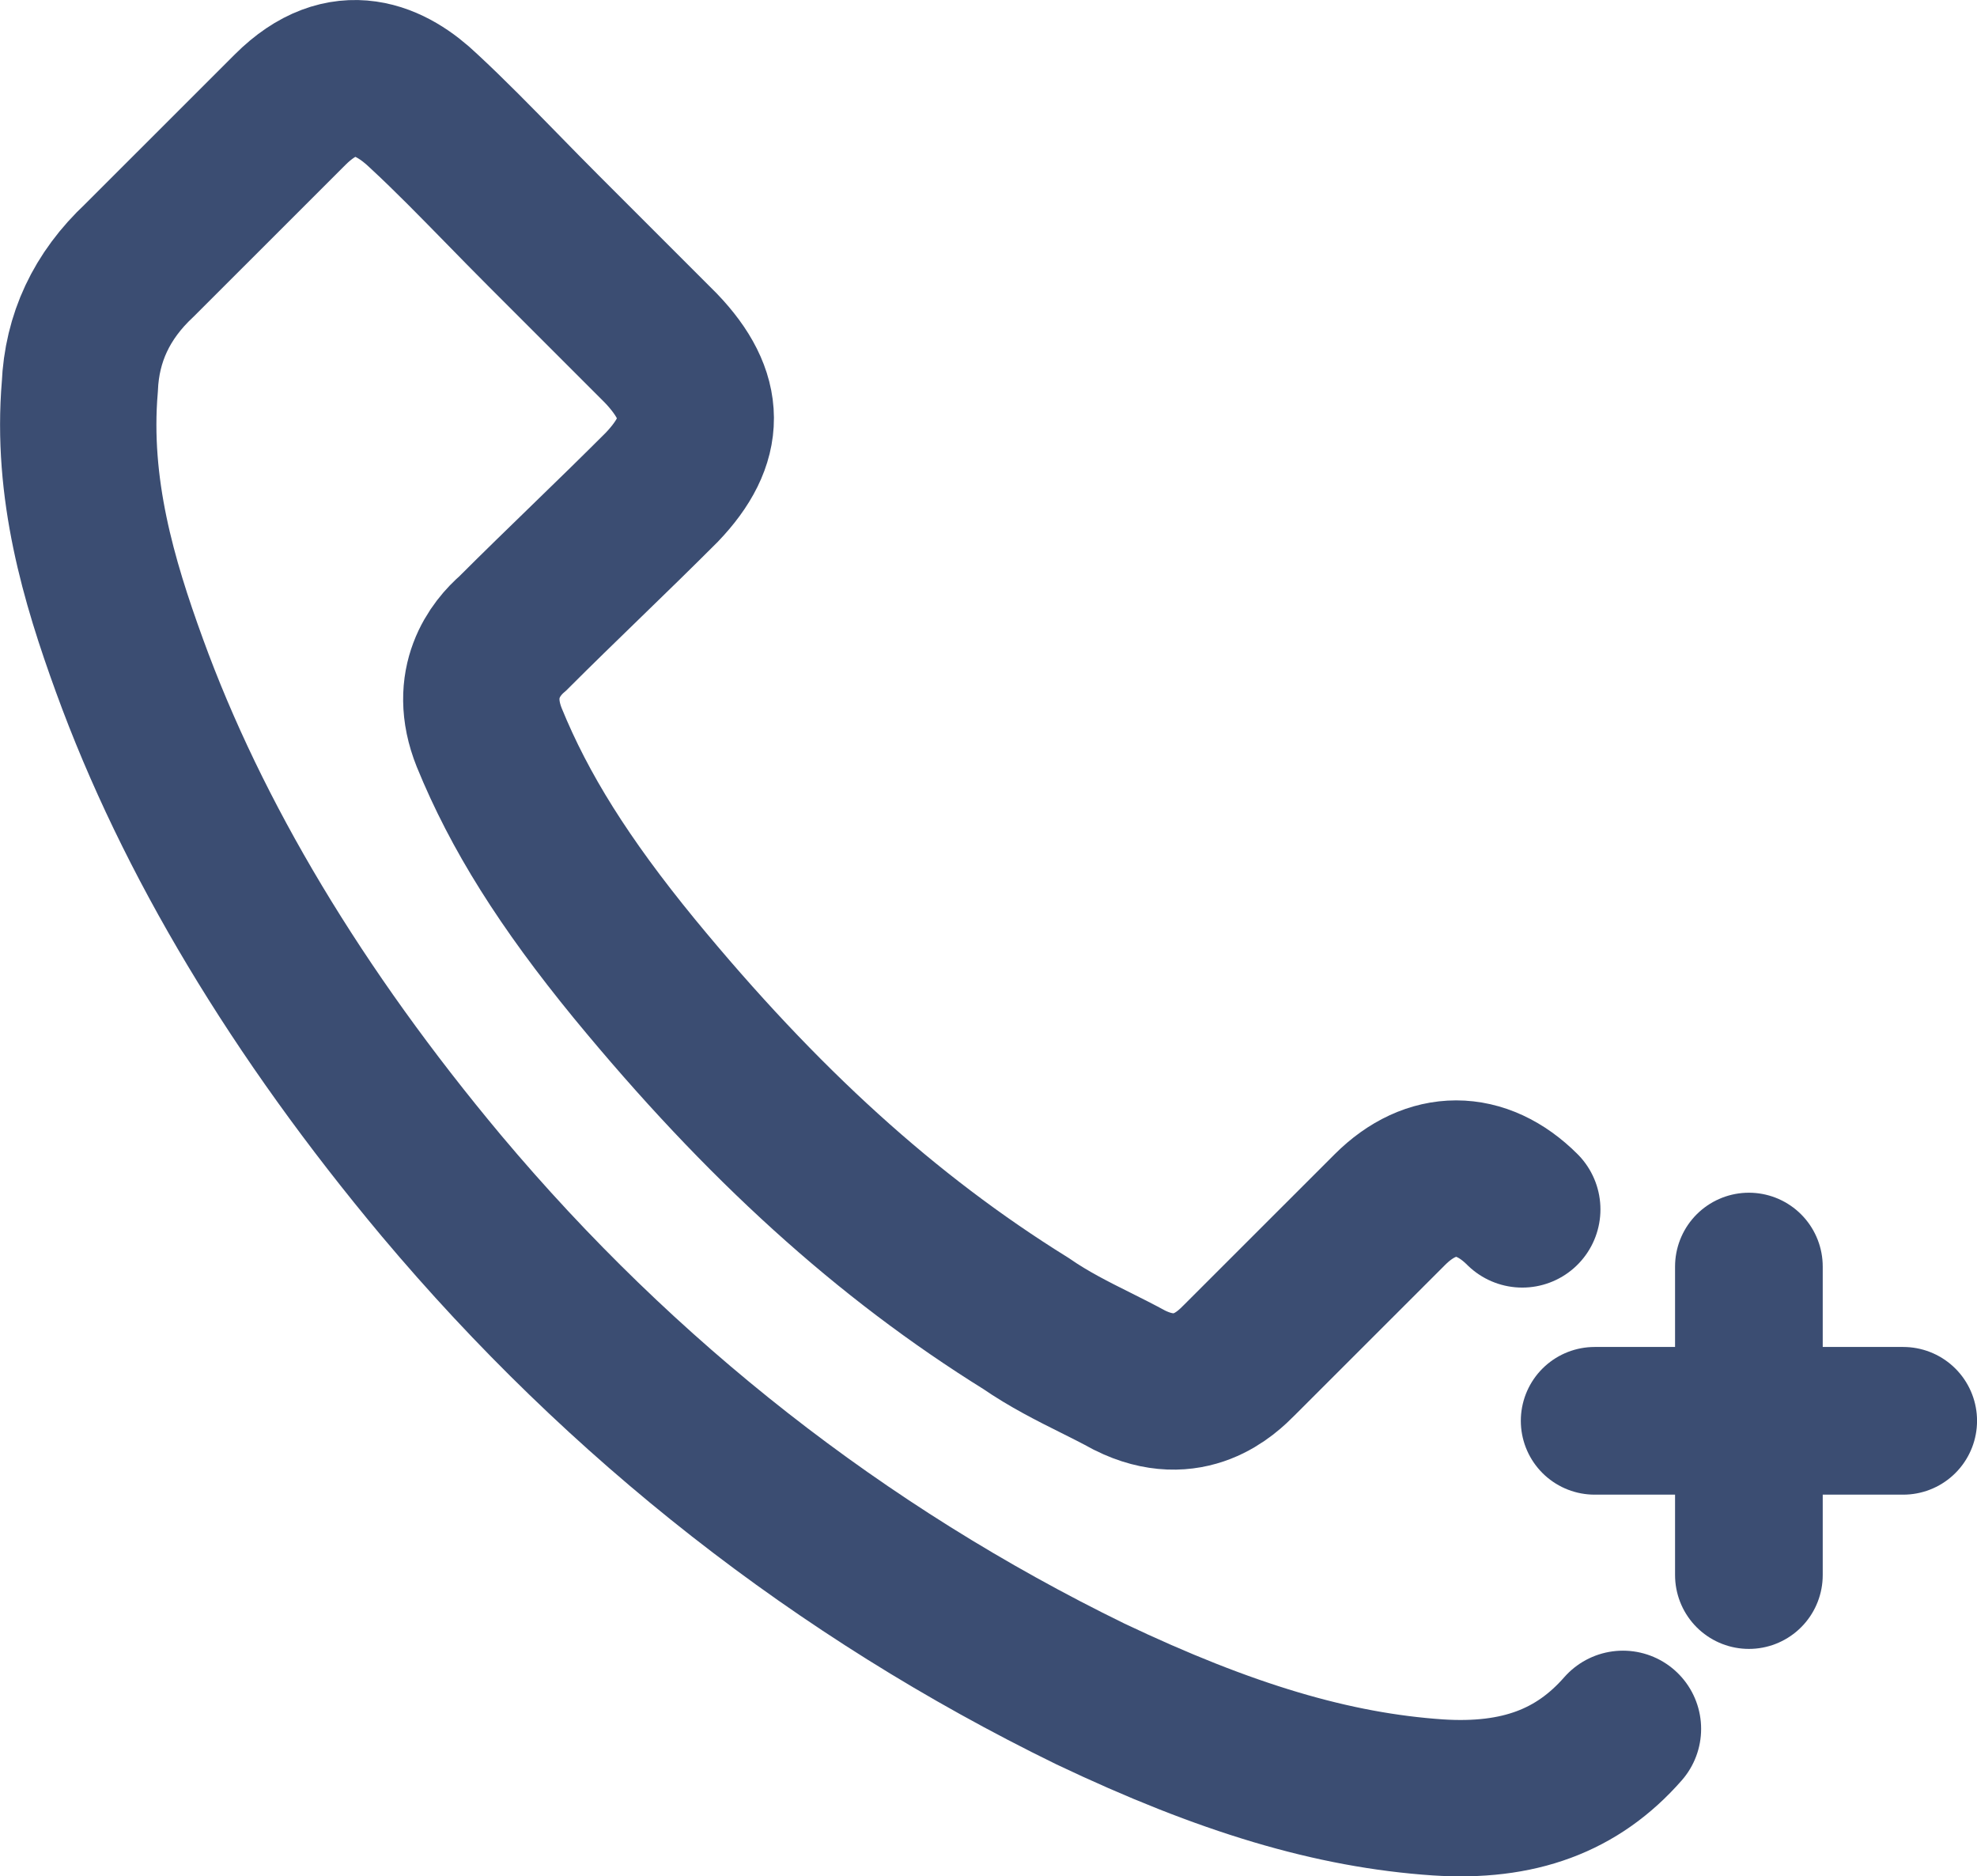 <?xml version="1.0" encoding="utf-8"?>
<!-- Generator: Adobe Illustrator 16.0.0, SVG Export Plug-In . SVG Version: 6.00 Build 0)  -->
<!DOCTYPE svg PUBLIC "-//W3C//DTD SVG 1.1//EN" "http://www.w3.org/Graphics/SVG/1.1/DTD/svg11.dtd">
<svg version="1.1" id="Layer_1" xmlns="http://www.w3.org/2000/svg" xmlns:xlink="http://www.w3.org/1999/xlink" x="0px" y="0px"
	 width="25.29px" height="24px" viewBox="0 0 25.29 24" enable-background="new 0 0 25.29 24" xml:space="preserve">
<g>
	<defs>
		<rect id="SVGID_1_" width="25.29" height="24"/>
	</defs>
	<clipPath id="SVGID_2_">
		<use xlink:href="#SVGID_1_"  overflow="visible"/>
	</clipPath>

		<line clip-path="url(#SVGID_2_)" fill="none" stroke="#3b4d72" stroke-width="1.889" stroke-linecap="round" stroke-linejoin="round" stroke-miterlimit="10" x1="22.372" y1="16.2" x2="22.372" y2="20.146"/>

		<line clip-path="url(#SVGID_2_)" fill="none" stroke="#3b4d72" stroke-width="1.889" stroke-linecap="round" stroke-linejoin="round" stroke-miterlimit="10" x1="24.346" y1="18.173" x2="20.399" y2="18.173"/>

		<path clip-path="url(#SVGID_2_)" fill="none" stroke="#3b4d72" stroke-width="2" stroke-linecap="round" stroke-miterlimit="10" d="
		M19.473,15.469c-0.527-0.526-1.164-0.526-1.691,0l-1.93,1.929c-0.157,0.158-0.637,0.637-1.402,0.256
		c-0.156-0.085-0.29-0.152-0.426-0.22c-0.299-0.149-0.608-0.304-0.9-0.506c-1.783-1.108-3.375-2.551-5.009-4.538
		c-0.899-1.098-1.47-2.009-1.856-2.955C5.977,8.732,6.346,8.285,6.561,8.1c0.317-0.317,0.635-0.625,0.952-0.933
		C7.831,6.859,8.148,6.55,8.466,6.232c0.581-0.608,0.581-1.159-0.012-1.779L6.953,2.952C6.774,2.774,6.6,2.594,6.425,2.416
		c-0.342-0.349-0.664-0.68-1.003-0.994C5.014,1.031,4.395,0.719,3.711,1.403L1.783,3.33C1.298,3.784,1.048,4.323,1.021,4.948
		C0.912,6.25,1.262,7.429,1.656,8.512c0.803,2.211,2.147,4.45,3.991,6.655c2.311,2.751,5.104,4.938,8.3,6.499
		c1.734,0.824,3.107,1.233,4.447,1.324c1.033,0.067,1.785-0.213,2.367-0.877"/>
</g>
</svg>
